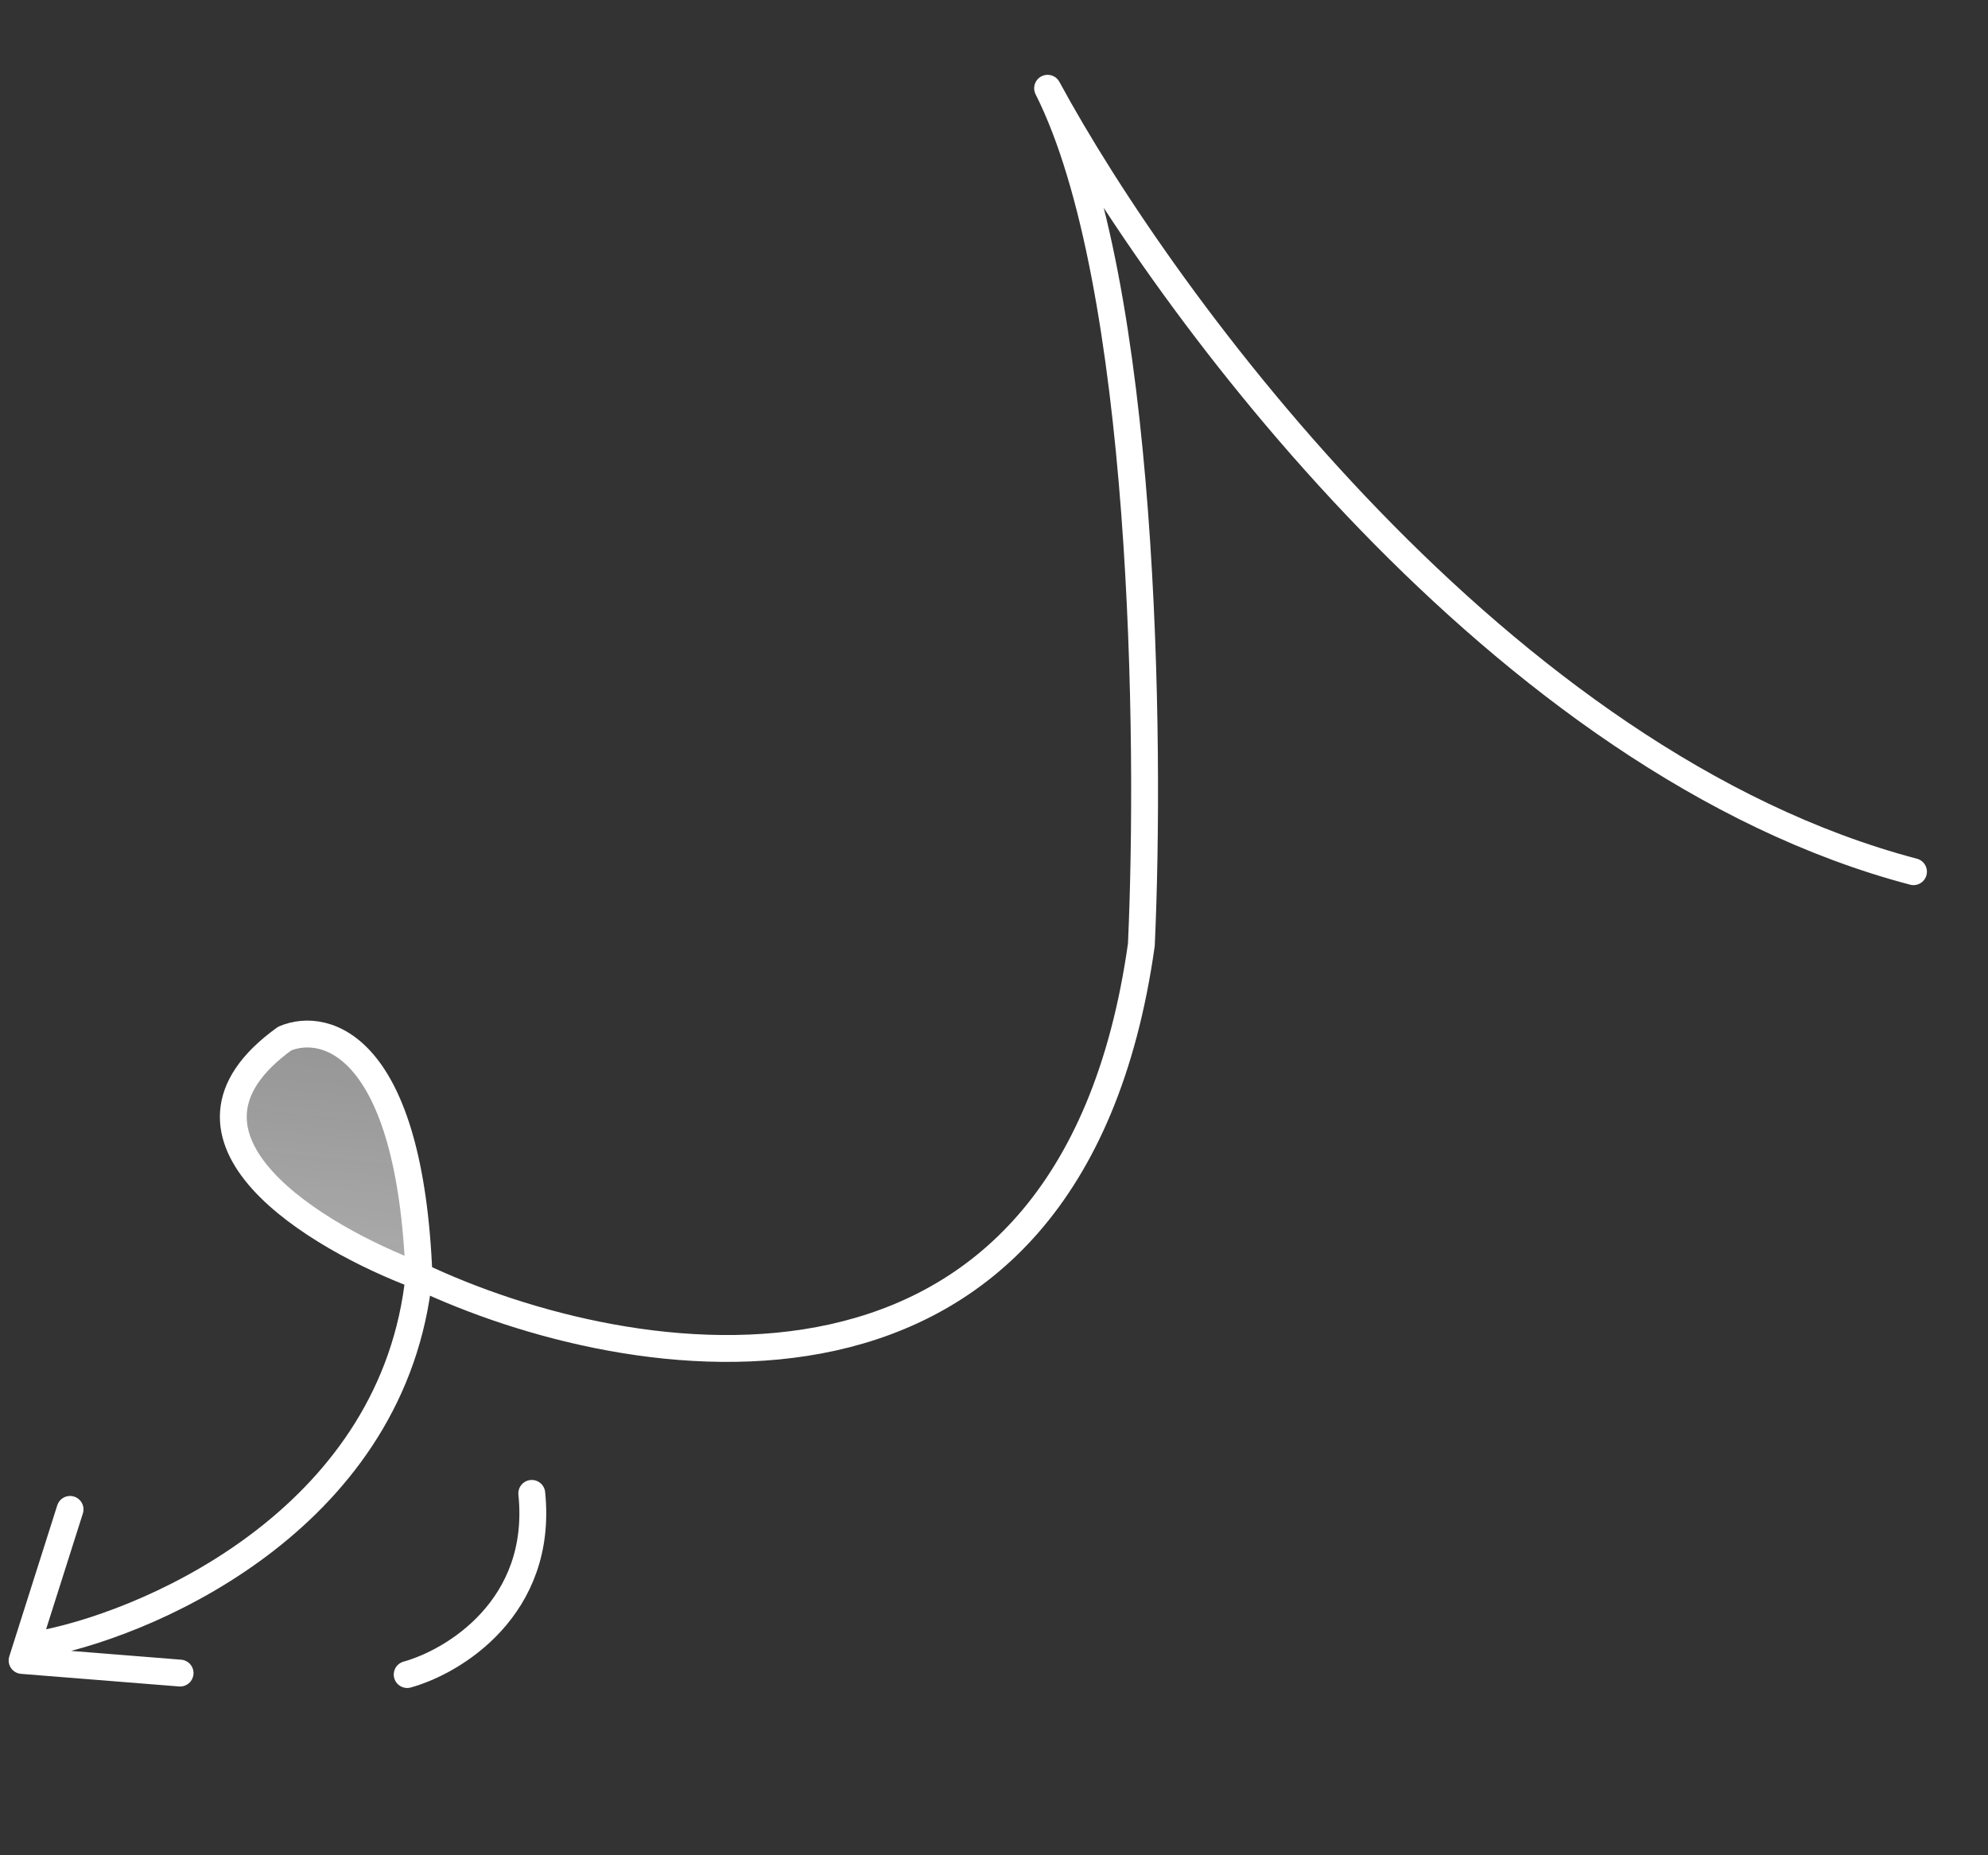 <svg width="90" height="84" viewBox="0 0 90 84" fill="none" xmlns="http://www.w3.org/2000/svg">
<rect x="0" y="0" width="90" height="84" fill="#333333" stroke="none"/>
<path d="M18.434 75.818C20.535 75.237 24.605 72.782 24.074 67.615" stroke="white" stroke-width="1.216" stroke-linecap="round" stroke-linejoin="round"/>
<path d="M18.969 57.768C14.354 56.048 6.678 51.492 12.891 47.022C14.747 46.237 18.561 47.288 18.969 57.768Z" fill="url(#paint0_linear_1154_2907)" fill-opacity="0.82"/>
<path d="M2.074 74.393C7.243 73.33 17.858 68.516 18.969 57.768M18.969 57.768C14.354 56.048 6.678 51.492 12.891 47.022C14.747 46.237 18.561 47.288 18.969 57.768ZM18.969 57.768C28.529 62.306 48.453 65.662 51.671 42.776C52.097 33.502 51.845 12.761 47.426 3.996C52.717 13.774 67.964 34.556 86.627 39.467M3.172 68.34L1 75.18L8.153 75.751" stroke="white" stroke-width="1.216" stroke-linecap="round" stroke-linejoin="round"/>
<defs>
<linearGradient id="paint0_linear_1154_2907" x1="41.534" y1="79.37" x2="49.306" y2="4.191" gradientUnits="userSpaceOnUse">
<stop stop-color="#F3F3F3"/>
<stop offset="1" stop-color="white" stop-opacity="0"/>
</linearGradient>
</defs>
</svg>
